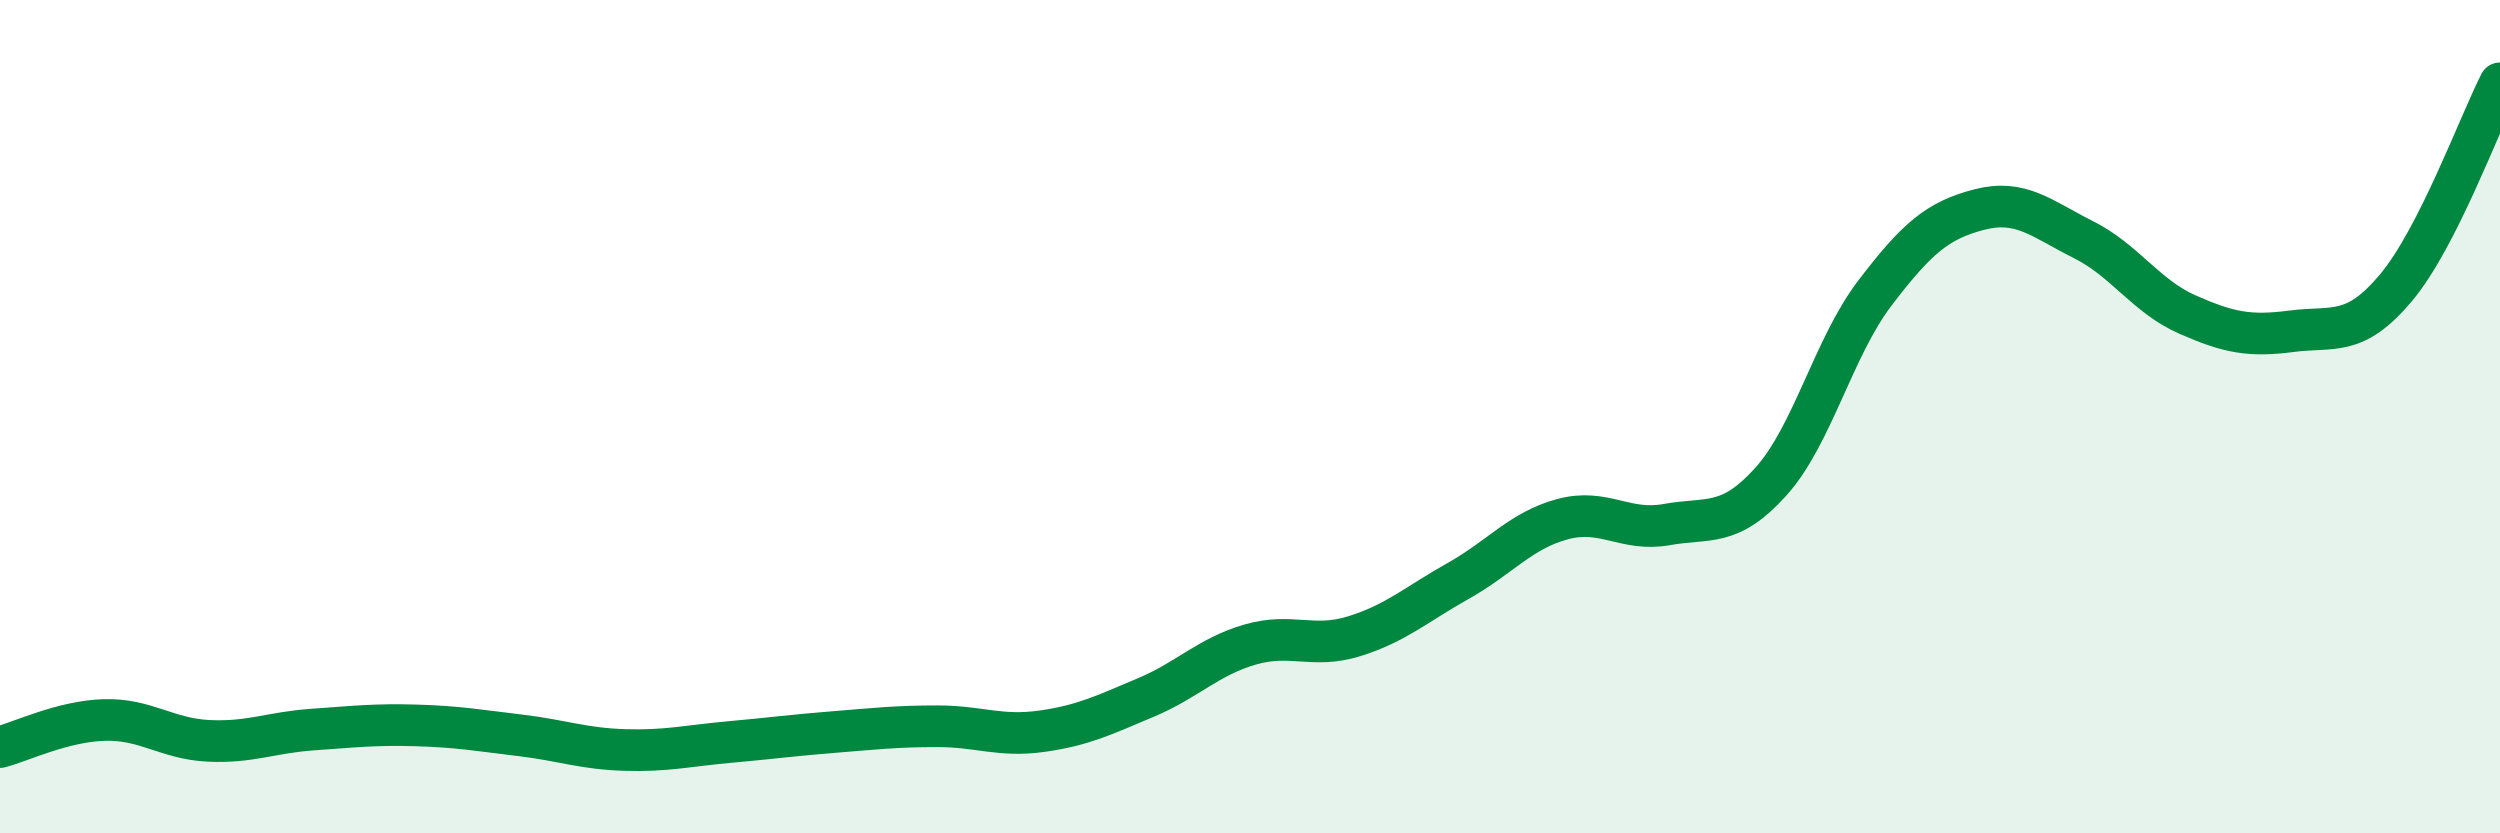 
    <svg width="60" height="20" viewBox="0 0 60 20" xmlns="http://www.w3.org/2000/svg">
      <path
        d="M 0,17.93 C 0.5,17.8 1.5,17.31 2.5,17.28 C 3.5,17.25 4,17.73 5,17.78 C 6,17.83 6.5,17.58 7.5,17.51 C 8.5,17.44 9,17.38 10,17.41 C 11,17.44 11.5,17.53 12.5,17.65 C 13.5,17.77 14,17.97 15,18 C 16,18.03 16.5,17.9 17.5,17.81 C 18.5,17.72 19,17.65 20,17.57 C 21,17.49 21.5,17.43 22.5,17.43 C 23.5,17.43 24,17.69 25,17.55 C 26,17.41 26.5,17.16 27.5,16.74 C 28.5,16.32 29,15.76 30,15.47 C 31,15.18 31.5,15.58 32.5,15.27 C 33.5,14.96 34,14.5 35,13.94 C 36,13.38 36.5,12.73 37.5,12.46 C 38.5,12.19 39,12.77 40,12.59 C 41,12.41 41.5,12.67 42.5,11.56 C 43.5,10.45 44,8.34 45,7.03 C 46,5.72 46.5,5.29 47.5,5.03 C 48.5,4.77 49,5.25 50,5.75 C 51,6.25 51.5,7.11 52.5,7.55 C 53.5,7.99 54,8.08 55,7.95 C 56,7.82 56.5,8.1 57.5,6.91 C 58.5,5.72 59.5,2.98 60,2L60 20L0 20Z"
        fill="#008740"
        opacity="0.1"
        stroke-linecap="round"
        stroke-linejoin="round"
      />
      <path
        d="M 0,17.93 C 0.5,17.8 1.5,17.31 2.5,17.28 C 3.5,17.25 4,17.73 5,17.78 C 6,17.83 6.5,17.58 7.5,17.51 C 8.5,17.44 9,17.38 10,17.41 C 11,17.44 11.5,17.53 12.5,17.65 C 13.5,17.77 14,17.97 15,18 C 16,18.03 16.5,17.9 17.5,17.81 C 18.5,17.72 19,17.65 20,17.57 C 21,17.49 21.5,17.43 22.5,17.43 C 23.5,17.43 24,17.69 25,17.55 C 26,17.41 26.5,17.16 27.5,16.74 C 28.5,16.32 29,15.76 30,15.47 C 31,15.18 31.5,15.58 32.5,15.27 C 33.5,14.96 34,14.5 35,13.94 C 36,13.38 36.5,12.73 37.5,12.46 C 38.5,12.19 39,12.77 40,12.59 C 41,12.41 41.5,12.67 42.5,11.56 C 43.5,10.45 44,8.34 45,7.03 C 46,5.72 46.5,5.29 47.5,5.03 C 48.5,4.77 49,5.25 50,5.75 C 51,6.25 51.5,7.11 52.5,7.55 C 53.5,7.99 54,8.08 55,7.95 C 56,7.82 56.5,8.1 57.5,6.91 C 58.5,5.72 59.5,2.98 60,2"
        stroke="#008740"
        stroke-width="1"
        fill="none"
        stroke-linecap="round"
        stroke-linejoin="round"
      />
    </svg>
  